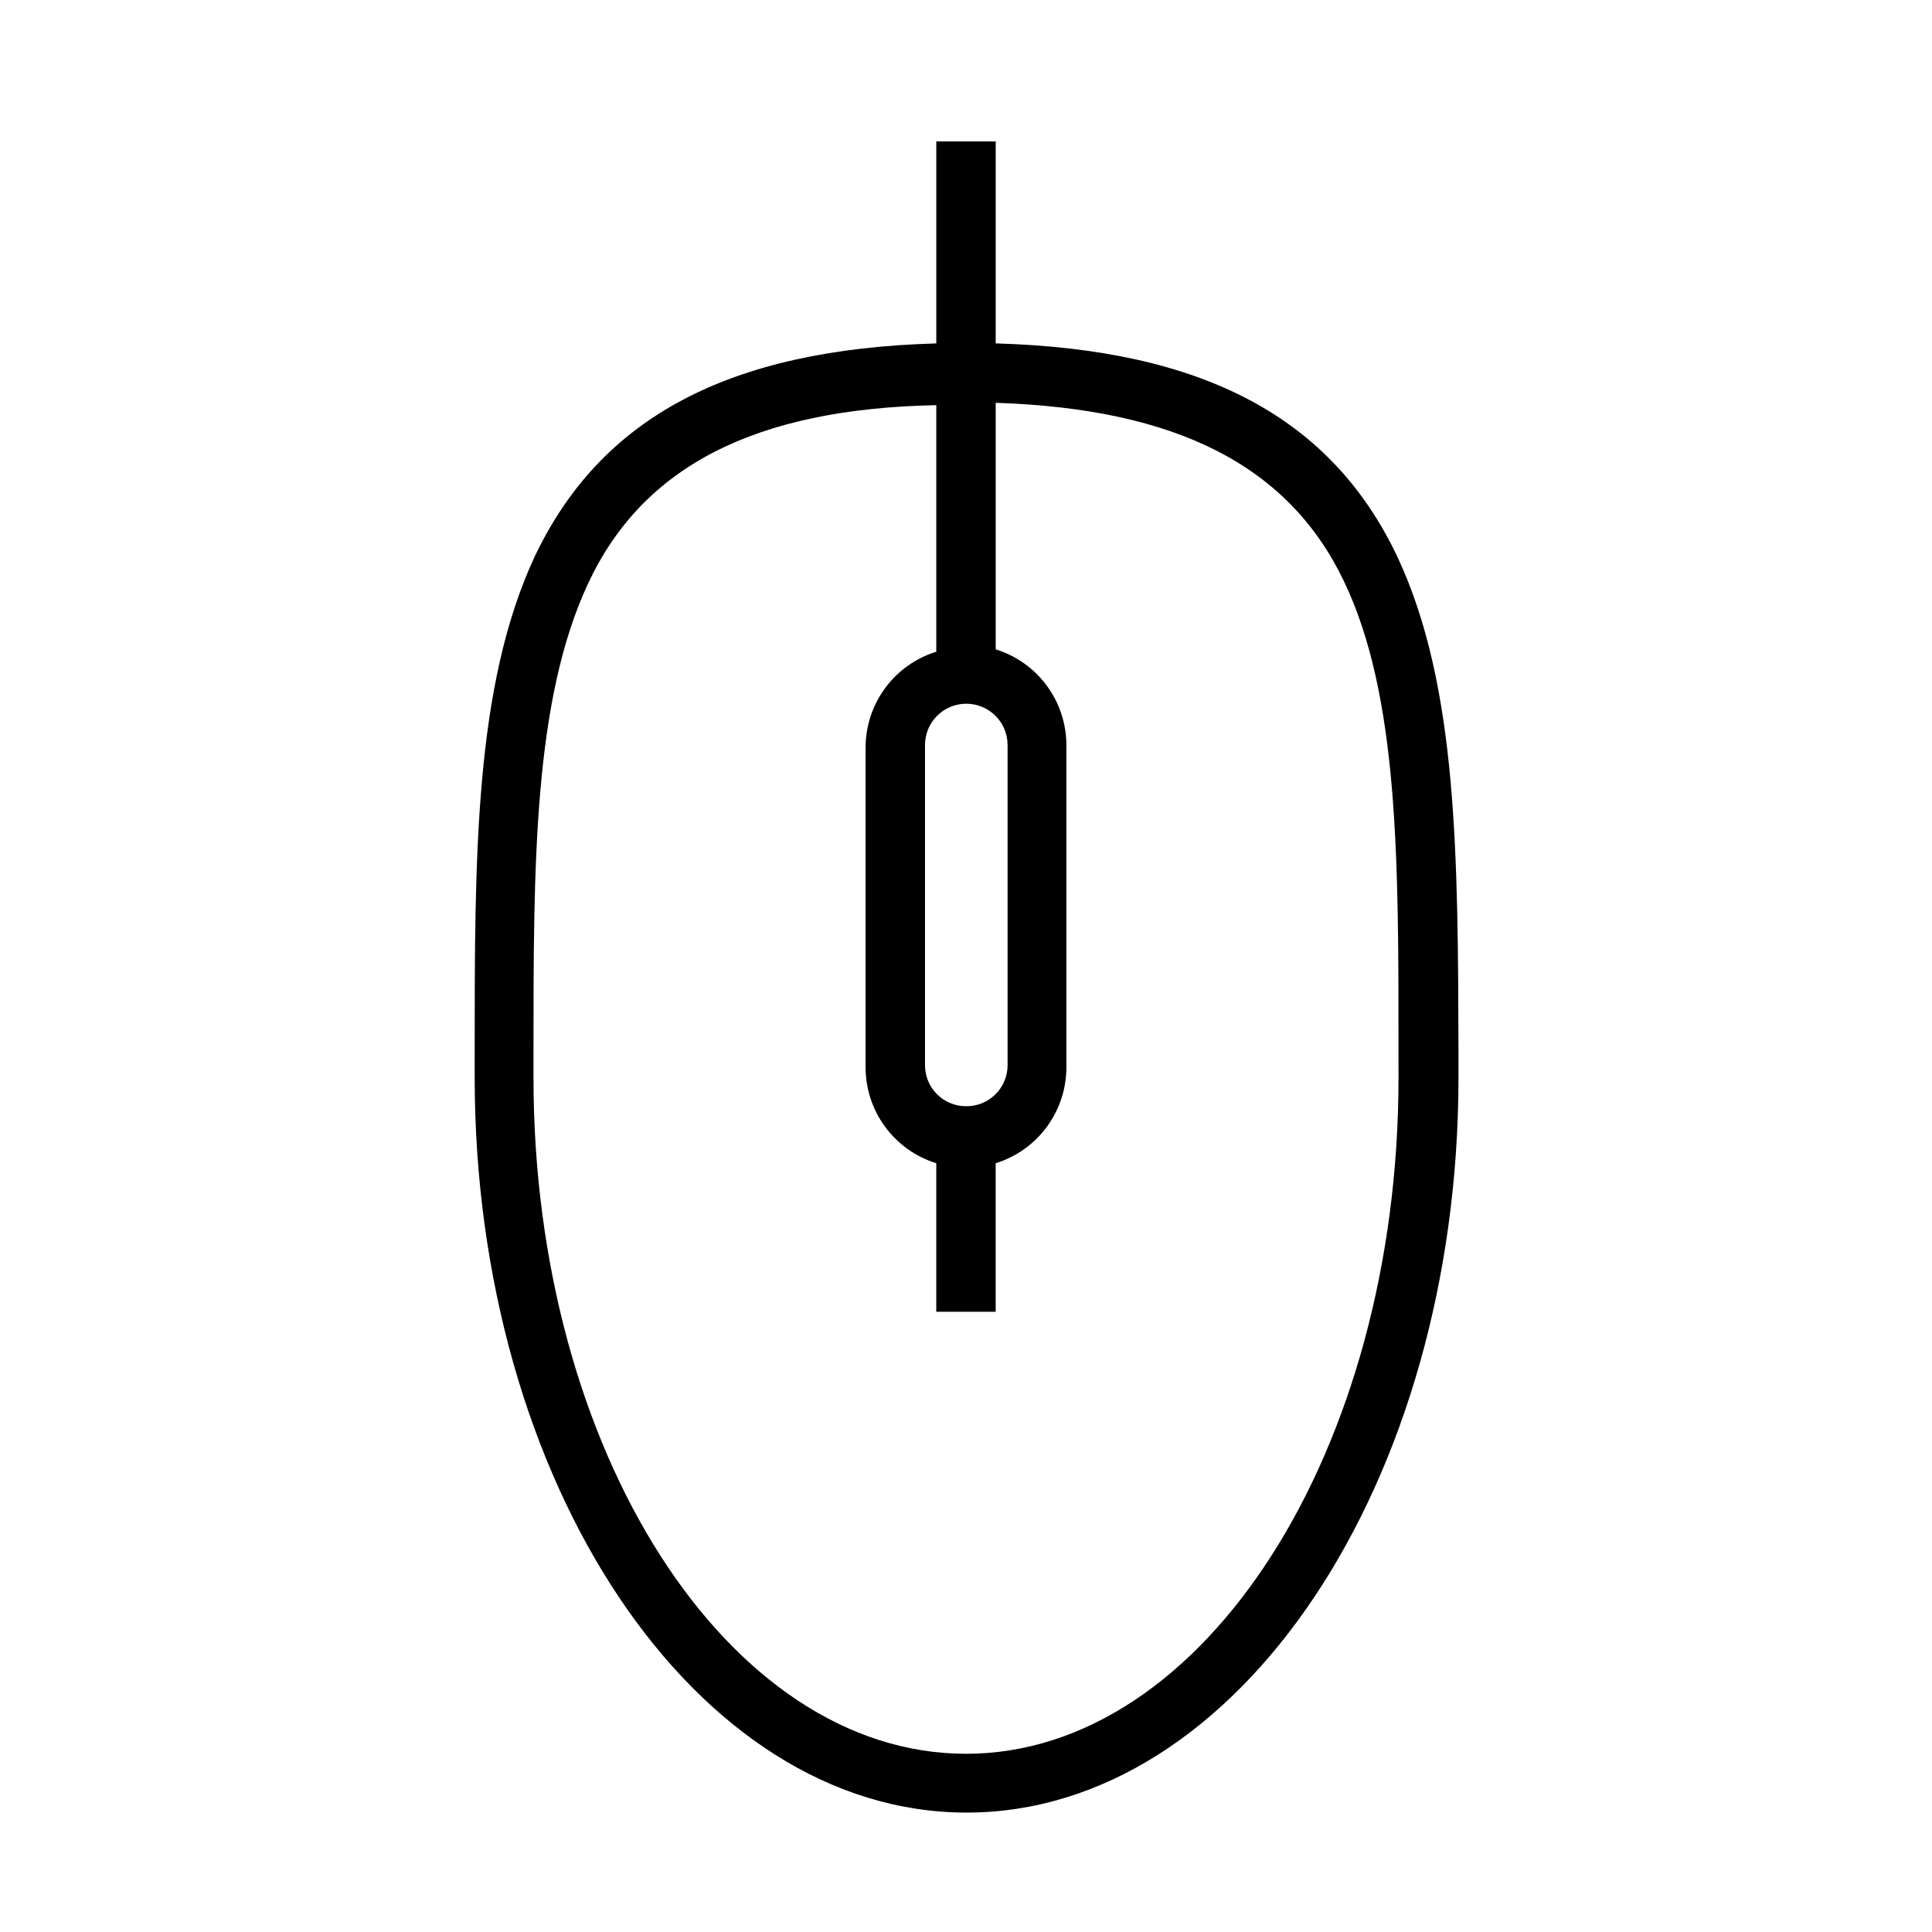 <?xml version="1.0" encoding="UTF-8"?>
<!-- Uploaded to: ICON Repo, www.svgrepo.com, Generator: ICON Repo Mixer Tools -->
<svg fill="#000000" width="800px" height="800px" version="1.1" viewBox="144 144 512 512" xmlns="http://www.w3.org/2000/svg">
 <path d="m514.46 291.84c-17.477-37.156-51.48-55.262-106.59-56.836v-53.527h-15.742v53.531c-55.105 1.57-89.113 19.676-106.59 56.832-15.742 34.164-15.742 78.719-15.742 131.15v6.453c0 107.53 58.41 194.91 130.36 194.91s130.36-87.379 130.36-194.91v-6.297c-0.156-52.109-0.156-97.141-16.059-131.3zm-114.46 145.32c-6 0-10.863-4.867-10.863-10.863v-84.863c0-6.043 4.898-10.941 10.941-10.941s10.941 4.898 10.941 10.941v84.863c0 2.906-1.164 5.695-3.238 7.734-2.07 2.043-4.875 3.168-7.781 3.129zm114.62-7.559c0 98.715-51.484 179.17-114.62 179.17s-114.62-80.293-114.62-179.17v-6.457c0-50.223 0-93.52 14.484-124.54 14.484-31.016 44.242-46.289 92.262-47.23v65.336h-0.004c-5.414 1.68-10.152 5.043-13.523 9.602-3.371 4.562-5.195 10.078-5.211 15.746v84.863c0.016 5.668 1.84 11.188 5.211 15.746 3.371 4.559 8.109 7.922 13.523 9.602v39.359h15.742v-39.359h0.004c5.414-1.68 10.156-5.043 13.523-9.602 3.371-4.559 5.195-10.078 5.211-15.746v-85.492c-0.016-5.668-1.84-11.188-5.211-15.746-3.367-4.559-8.109-7.922-13.523-9.602v-65.336c48.02 1.574 77.617 16.688 92.262 47.23 14.641 30.543 14.484 74.312 14.484 124.54z"/>
</svg>
